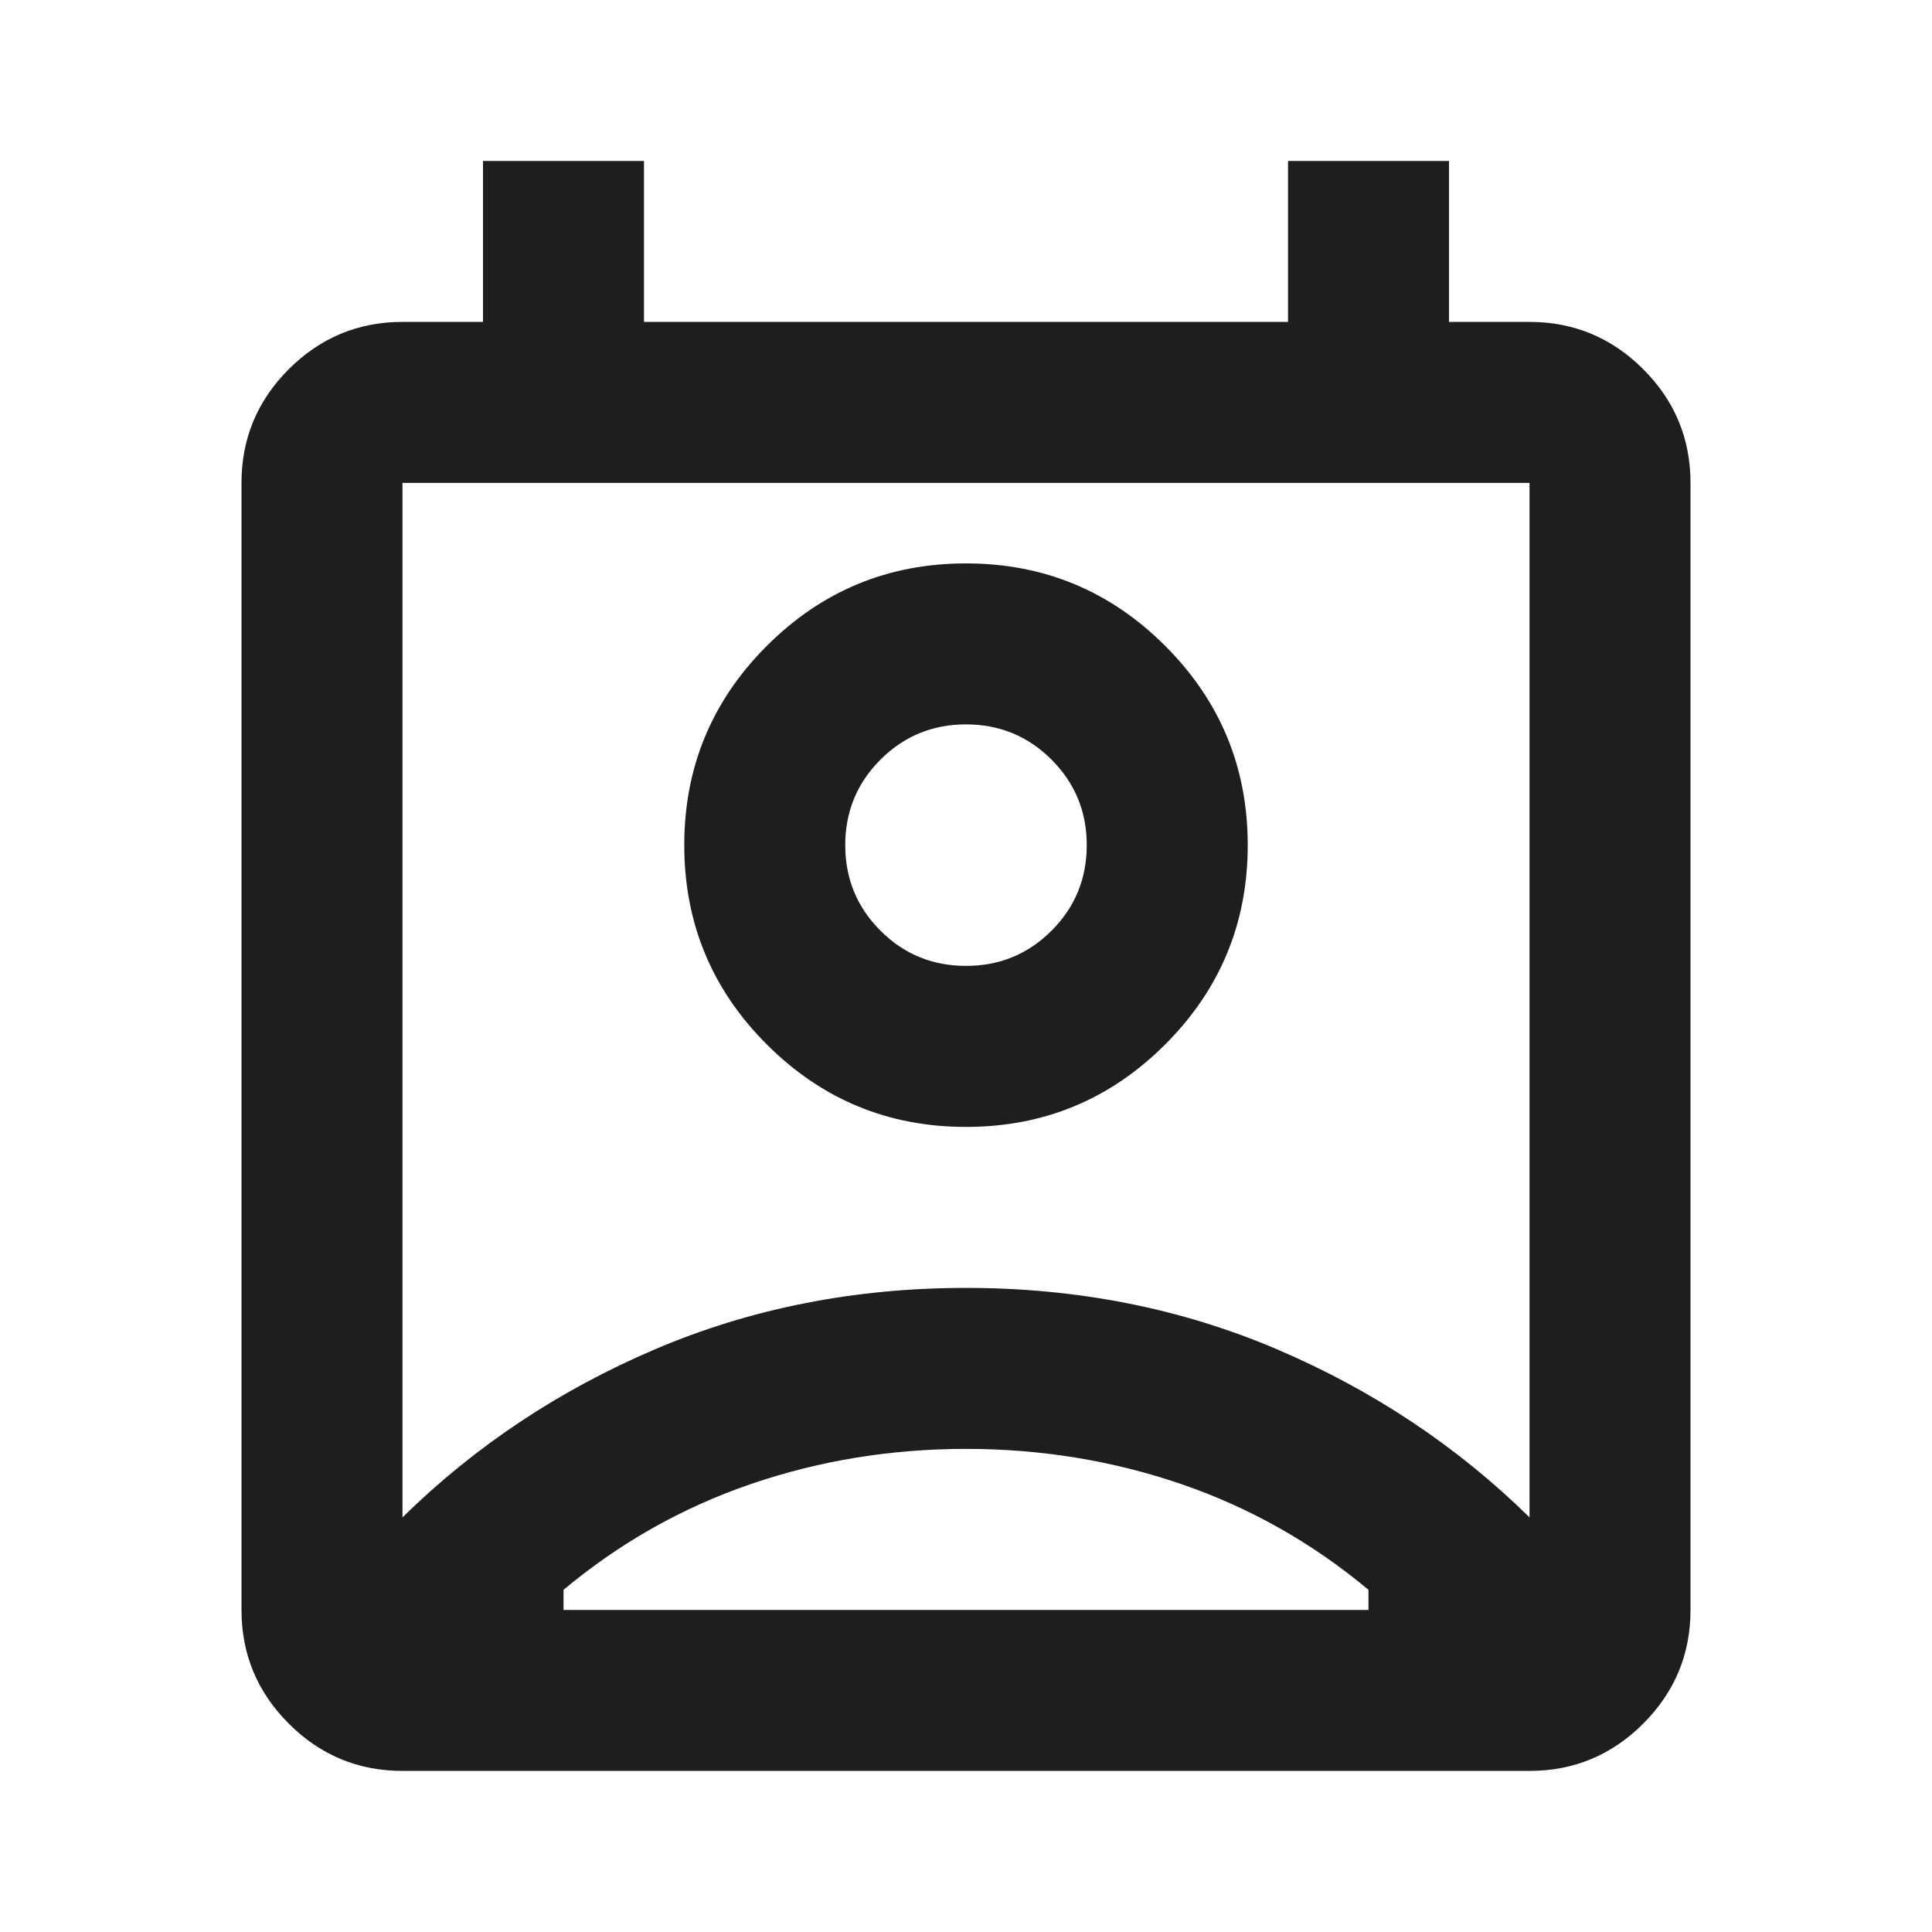 <svg xmlns="http://www.w3.org/2000/svg" width="34" height="34" viewBox="0 0 34 34" fill="none">
    <mask id="mask0_1228_10350" style="mask-type:alpha" maskUnits="userSpaceOnUse" x="0" y="0" width="34" height="34">
        <rect width="34" height="34" fill="#D9D9D9"/>
    </mask>
    <g mask="url(#mask0_1228_10350)">
        <path d="M17 25.498C15.678 25.498 14.415 25.705 13.21 26.118C12.006 26.531 10.908 27.151 9.917 27.978V28.332H24.083V27.978C23.092 27.151 21.994 26.531 20.79 26.118C19.585 25.705 18.322 25.498 17 25.498ZM7.083 26.703C8.358 25.451 9.84 24.465 11.528 23.745C13.216 23.025 15.04 22.665 17 22.665C18.96 22.665 20.784 23.025 22.472 23.745C24.16 24.465 25.642 25.451 26.917 26.703V8.498H7.083V26.703ZM17 19.832C15.631 19.832 14.462 19.348 13.494 18.38C12.526 17.412 12.042 16.243 12.042 14.873C12.042 13.504 12.526 12.335 13.494 11.367C14.462 10.399 15.631 9.915 17 9.915C18.369 9.915 19.538 10.399 20.506 11.367C21.474 12.335 21.958 13.504 21.958 14.873C21.958 16.243 21.474 17.412 20.506 18.38C19.538 19.348 18.369 19.832 17 19.832ZM17 16.998C17.59 16.998 18.092 16.792 18.505 16.379C18.918 15.966 19.125 15.464 19.125 14.873C19.125 14.283 18.918 13.781 18.505 13.368C18.092 12.955 17.59 12.748 17 12.748C16.41 12.748 15.908 12.955 15.495 13.368C15.082 13.781 14.875 14.283 14.875 14.873C14.875 15.464 15.082 15.966 15.495 16.379C15.908 16.792 16.41 16.998 17 16.998ZM7.083 31.165C6.304 31.165 5.637 30.888 5.082 30.333C4.527 29.778 4.25 29.111 4.25 28.332V8.498C4.25 7.719 4.527 7.052 5.082 6.497C5.637 5.943 6.304 5.665 7.083 5.665H8.5V2.832H11.333V5.665H22.667V2.832H25.5V5.665H26.917C27.696 5.665 28.363 5.943 28.918 6.497C29.473 7.052 29.75 7.719 29.75 8.498V28.332C29.75 29.111 29.473 29.778 28.918 30.333C28.363 30.888 27.696 31.165 26.917 31.165H7.083Z" fill="#1E1E1E"/>
    </g>
</svg>
